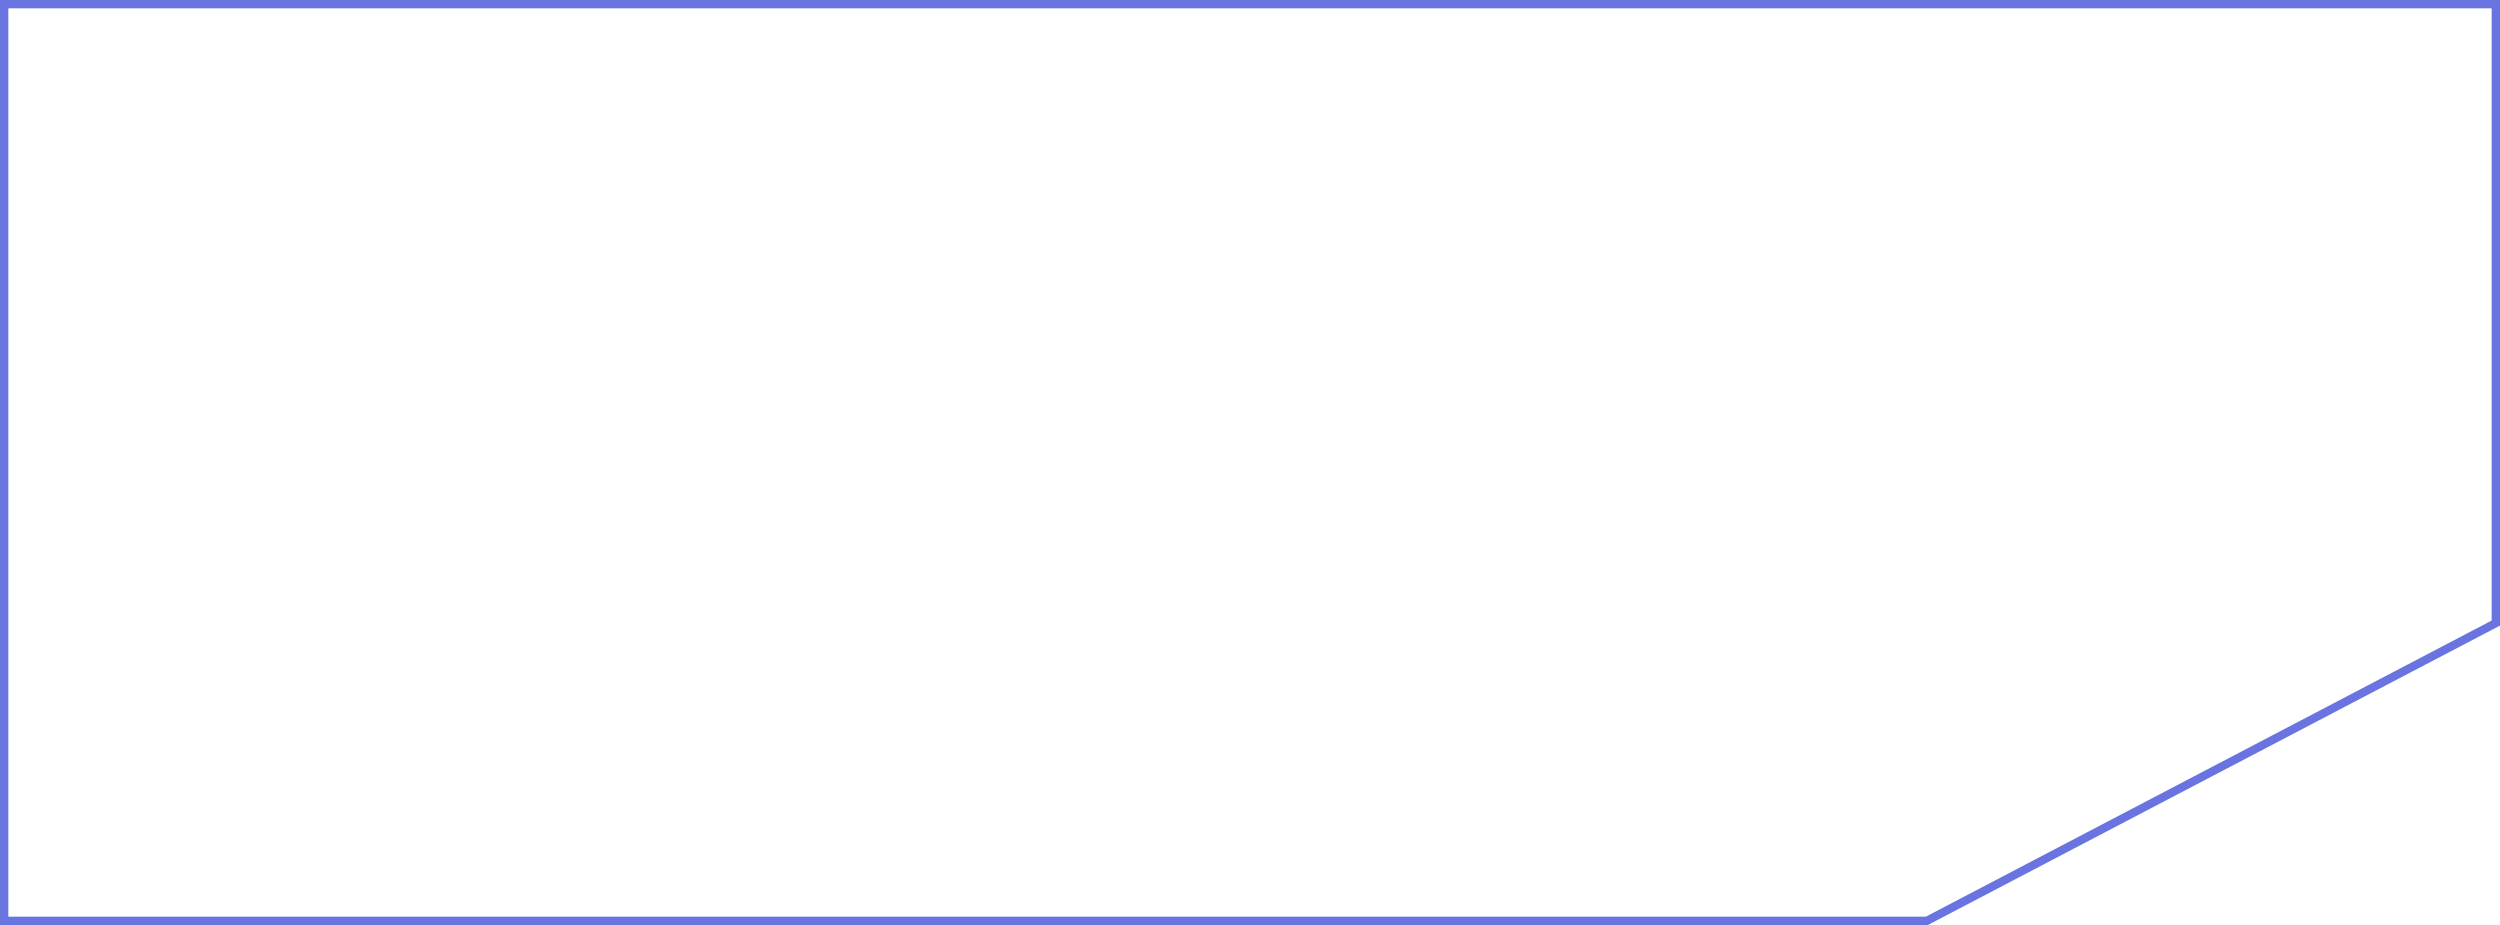 <?xml version="1.0" encoding="UTF-8"?> <svg xmlns="http://www.w3.org/2000/svg" width="300" height="111" viewBox="0 0 300 111" fill="none"> <path d="M0.5 0.5H299.5V74.768L231.223 110.5H0.5V0.5Z" stroke="#6A74E0"></path> </svg> 